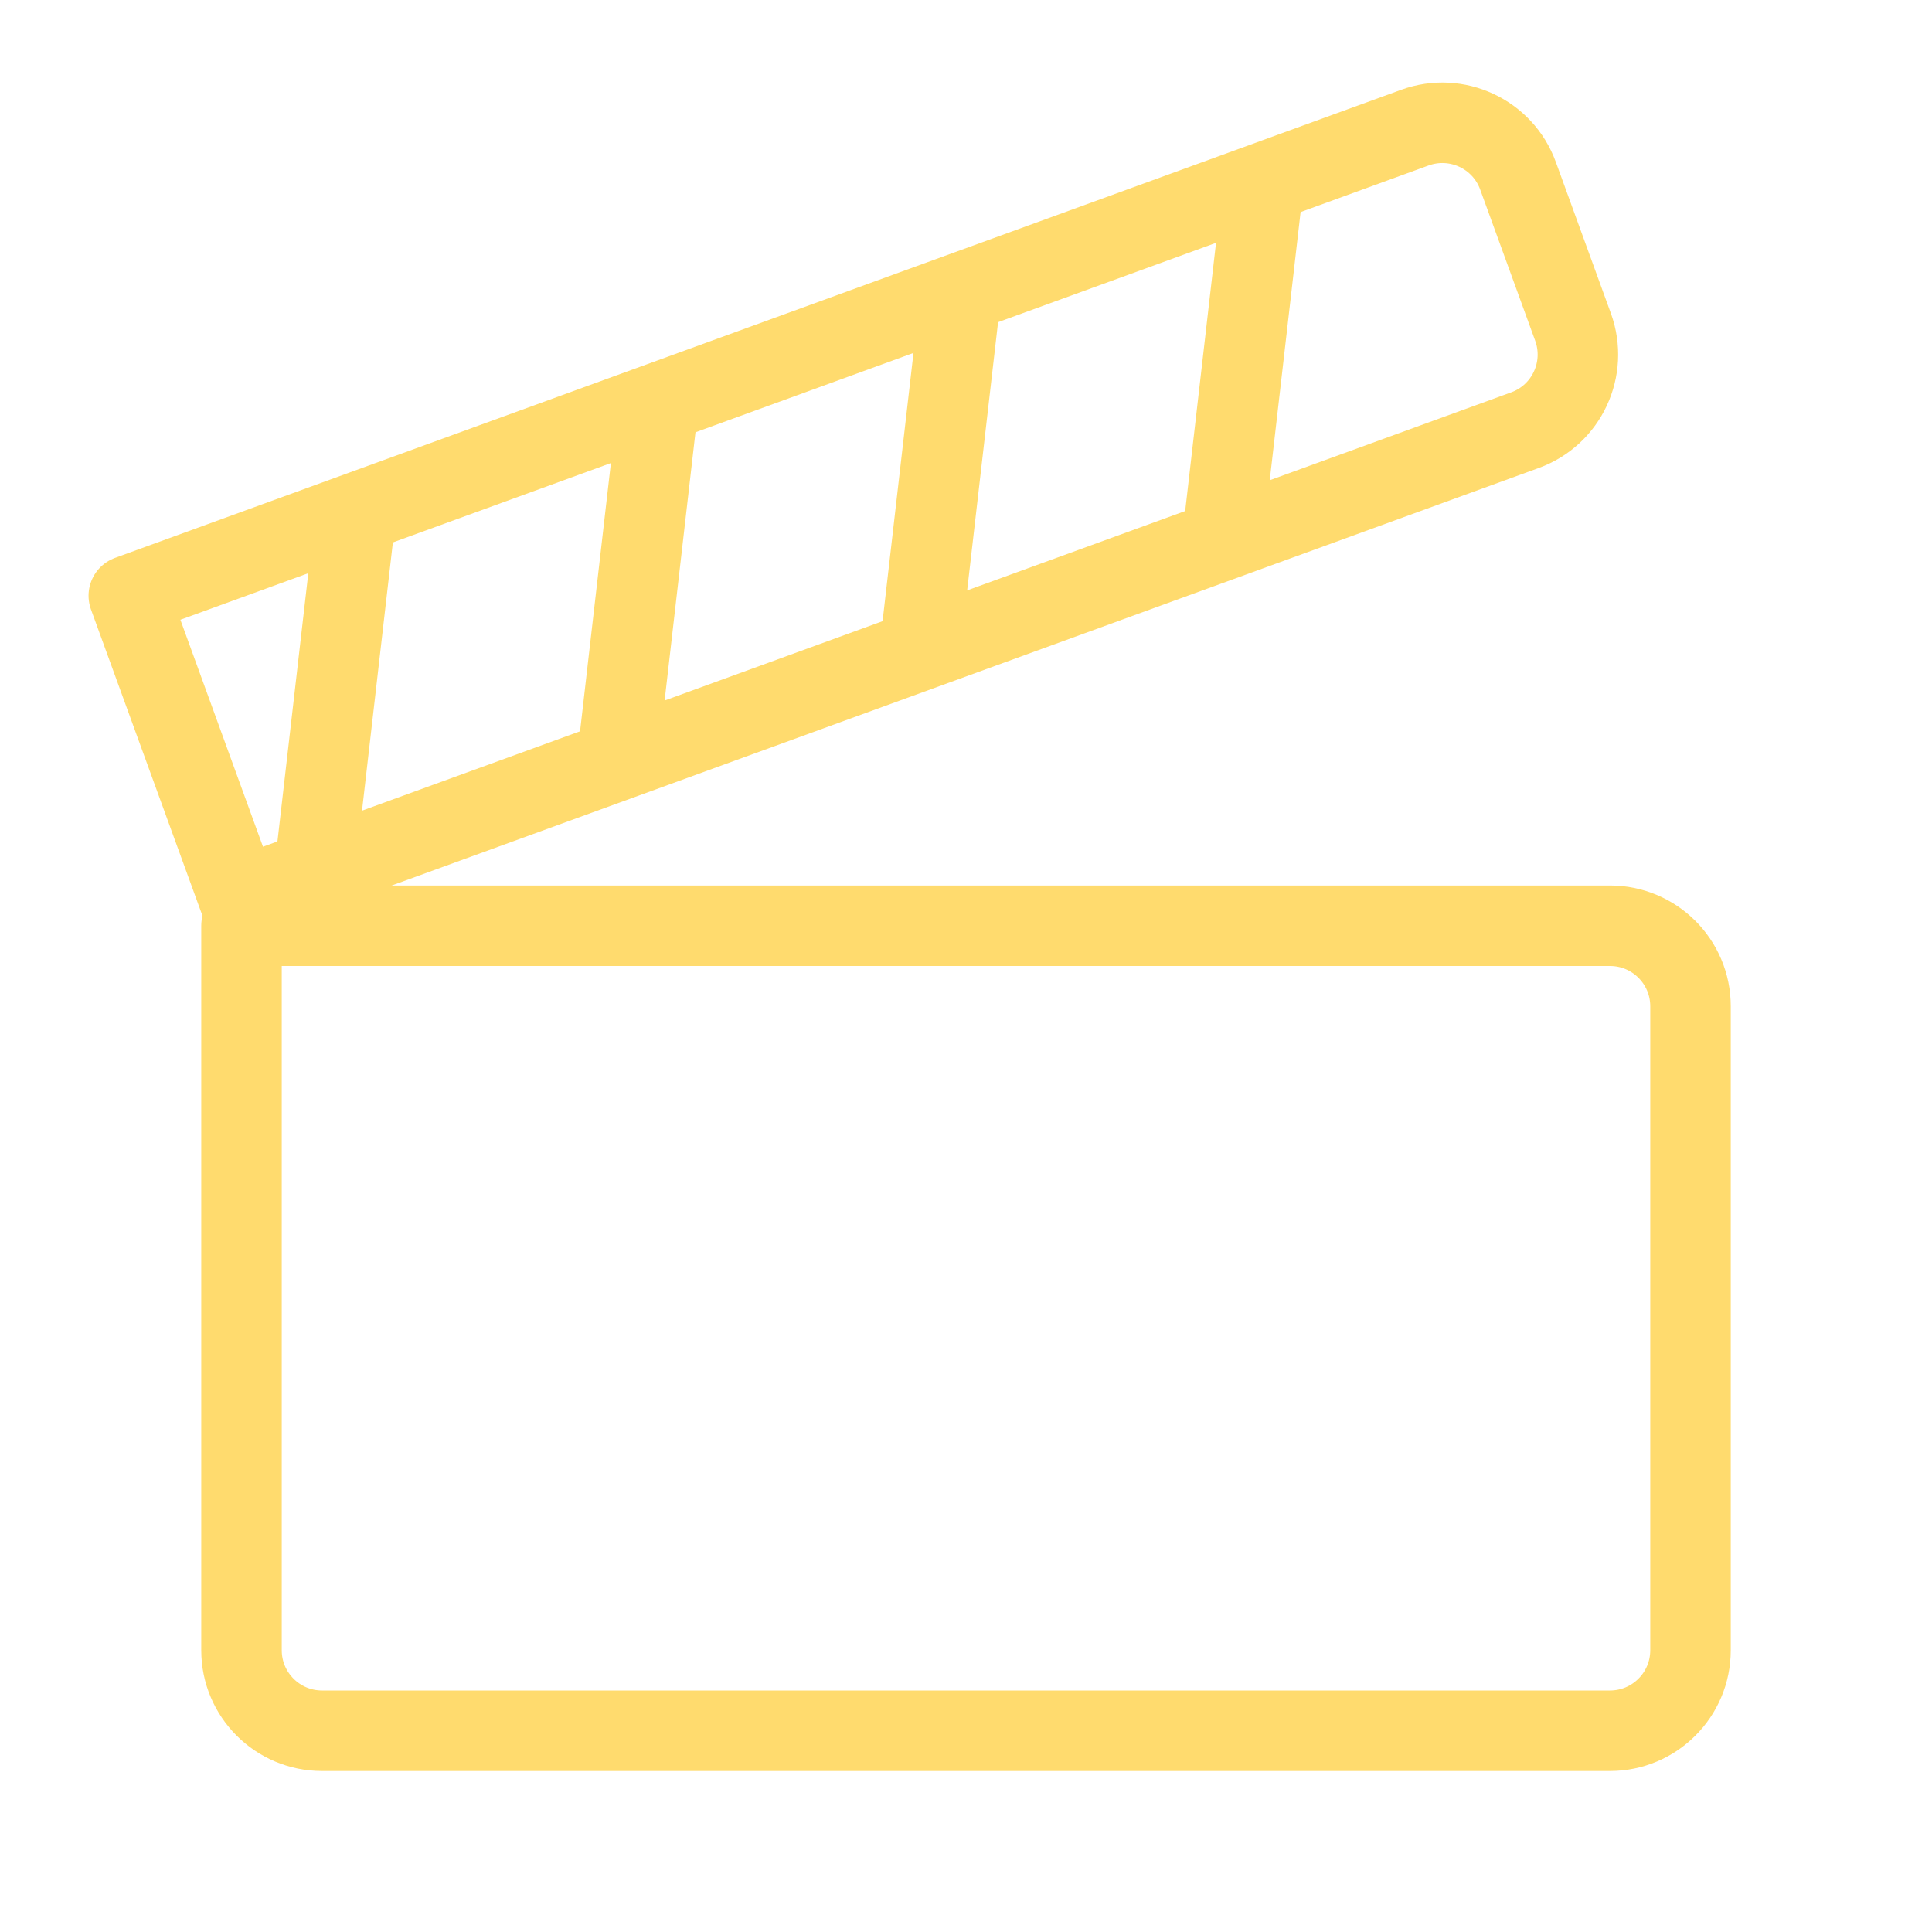 <?xml version="1.0" encoding="utf-8"?><!-- Uploaded to: SVG Repo, www.svgrepo.com, Generator: SVG Repo Mixer Tools -->
<svg width="800px" height="800px" viewBox="0 0 24 24" fill="none" xmlns="http://www.w3.org/2000/svg">
<rect width="24" height="24" fill="none"/>
<path d="M20 11.5H3V20.5C3 21.052 3.448 21.5 4 21.5H20C20.552 21.5 21 21.052 21 20.5V12.5C21 11.948 20.552 11.5 20 11.5Z" stroke="#FFDB6E" stroke-linejoin="round"/>
<path d="M1.6 7.4L17.575 1.586C18.094 1.397 18.668 1.664 18.857 2.183L19.541 4.063C19.729 4.582 19.462 5.156 18.943 5.344L2.968 11.159L1.6 7.4Z" stroke="#FFDB6E" stroke-linejoin="round"/>
<path d="M15.695 2.27L15.184 6.713" stroke="#FFDB6E"/>
<path d="M11.937 3.638L11.425 8.081" stroke="#FFDB6E"/>
<path d="M8.178 5.006L7.667 9.449" stroke="#FFDB6E"/>
<path d="M4.419 6.374L3.908 10.817" stroke="#FFDB6E"/>
</svg>